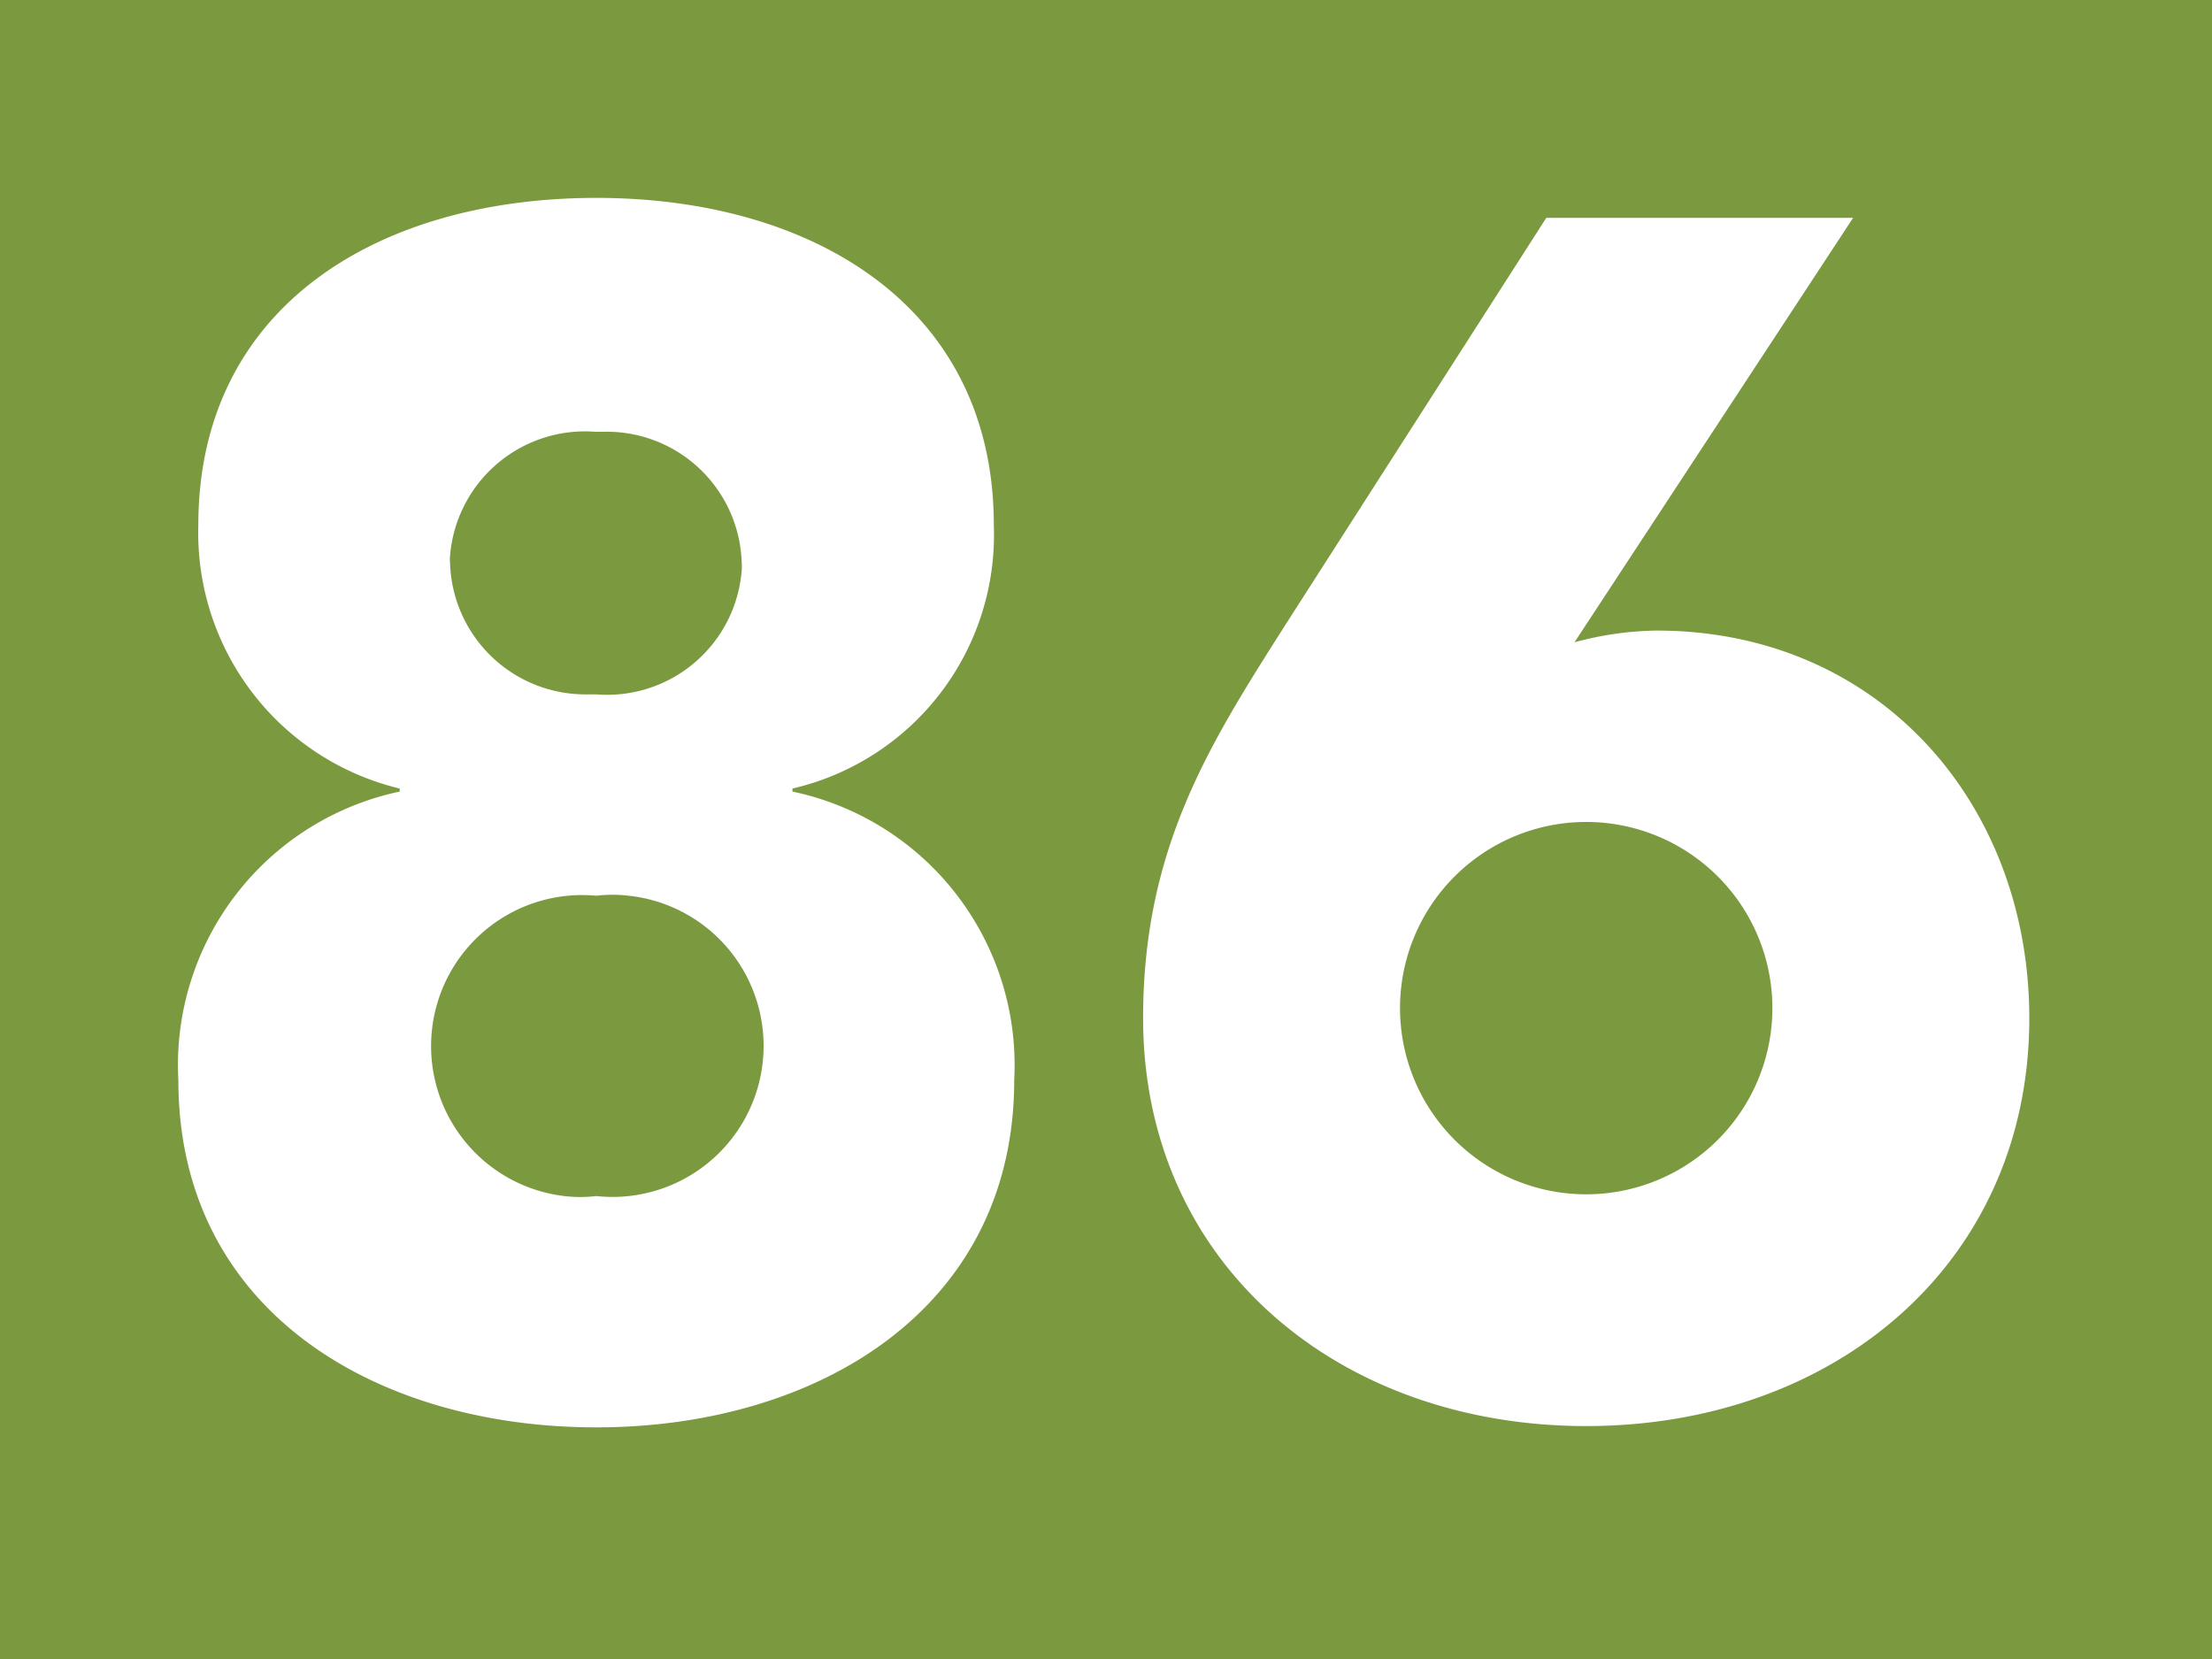 <?xml version="1.0" encoding="UTF-8"?>
<svg viewBox="0 0 50.97 38.23" xmlns="http://www.w3.org/2000/svg">
<rect width="50.97" height="38.23" fill="#7b9a40"/>
<path d="M13.74,4.56c5,0,9.16,2.51,9.16,7.54a6,6,0,0,1-4.64,6.07v.07a6.44,6.44,0,0,1,5.11,6.65c0,5.3-4.57,8-9.63,8s-9.63-2.67-9.63-8a6.44,6.44,0,0,1,5.1-6.65v-.07A6.06,6.06,0,0,1,4.57,12.1C4.57,7.07,8.71,4.56,13.74,4.56Zm0,23a3.48,3.48,0,0,0,.75-6.92,3.14,3.14,0,0,0-.75,0A3.48,3.48,0,0,0,13,27.56,3.14,3.14,0,0,0,13.74,27.56Zm0-11.56a3.11,3.11,0,0,0,3.35-2.85,1.34,1.34,0,0,0,0-.2,3.11,3.11,0,0,0-3.21-3h-.15a3.12,3.12,0,0,0-3.36,2.86.66.66,0,0,0,0,.14A3.12,3.12,0,0,0,13.55,16Z" fill="#fff"/>
<path d="m36.28 14.8a7.57 7.57 0 0 1 1.89-0.27c5.14 0 8.59 4 8.59 8.93 0 5.65-4.49 9.4-10.21 9.4s-10.21-3.75-10.21-9.4c0-3.94 1.55-6.34 3.29-9.08l6-9.36h7.07zm0.27 4.14a4.29 4.29 0 0 0 0 8.58 4.29 4.29 0 1 0 0-8.58z" fill="#fff"/>
</svg>

